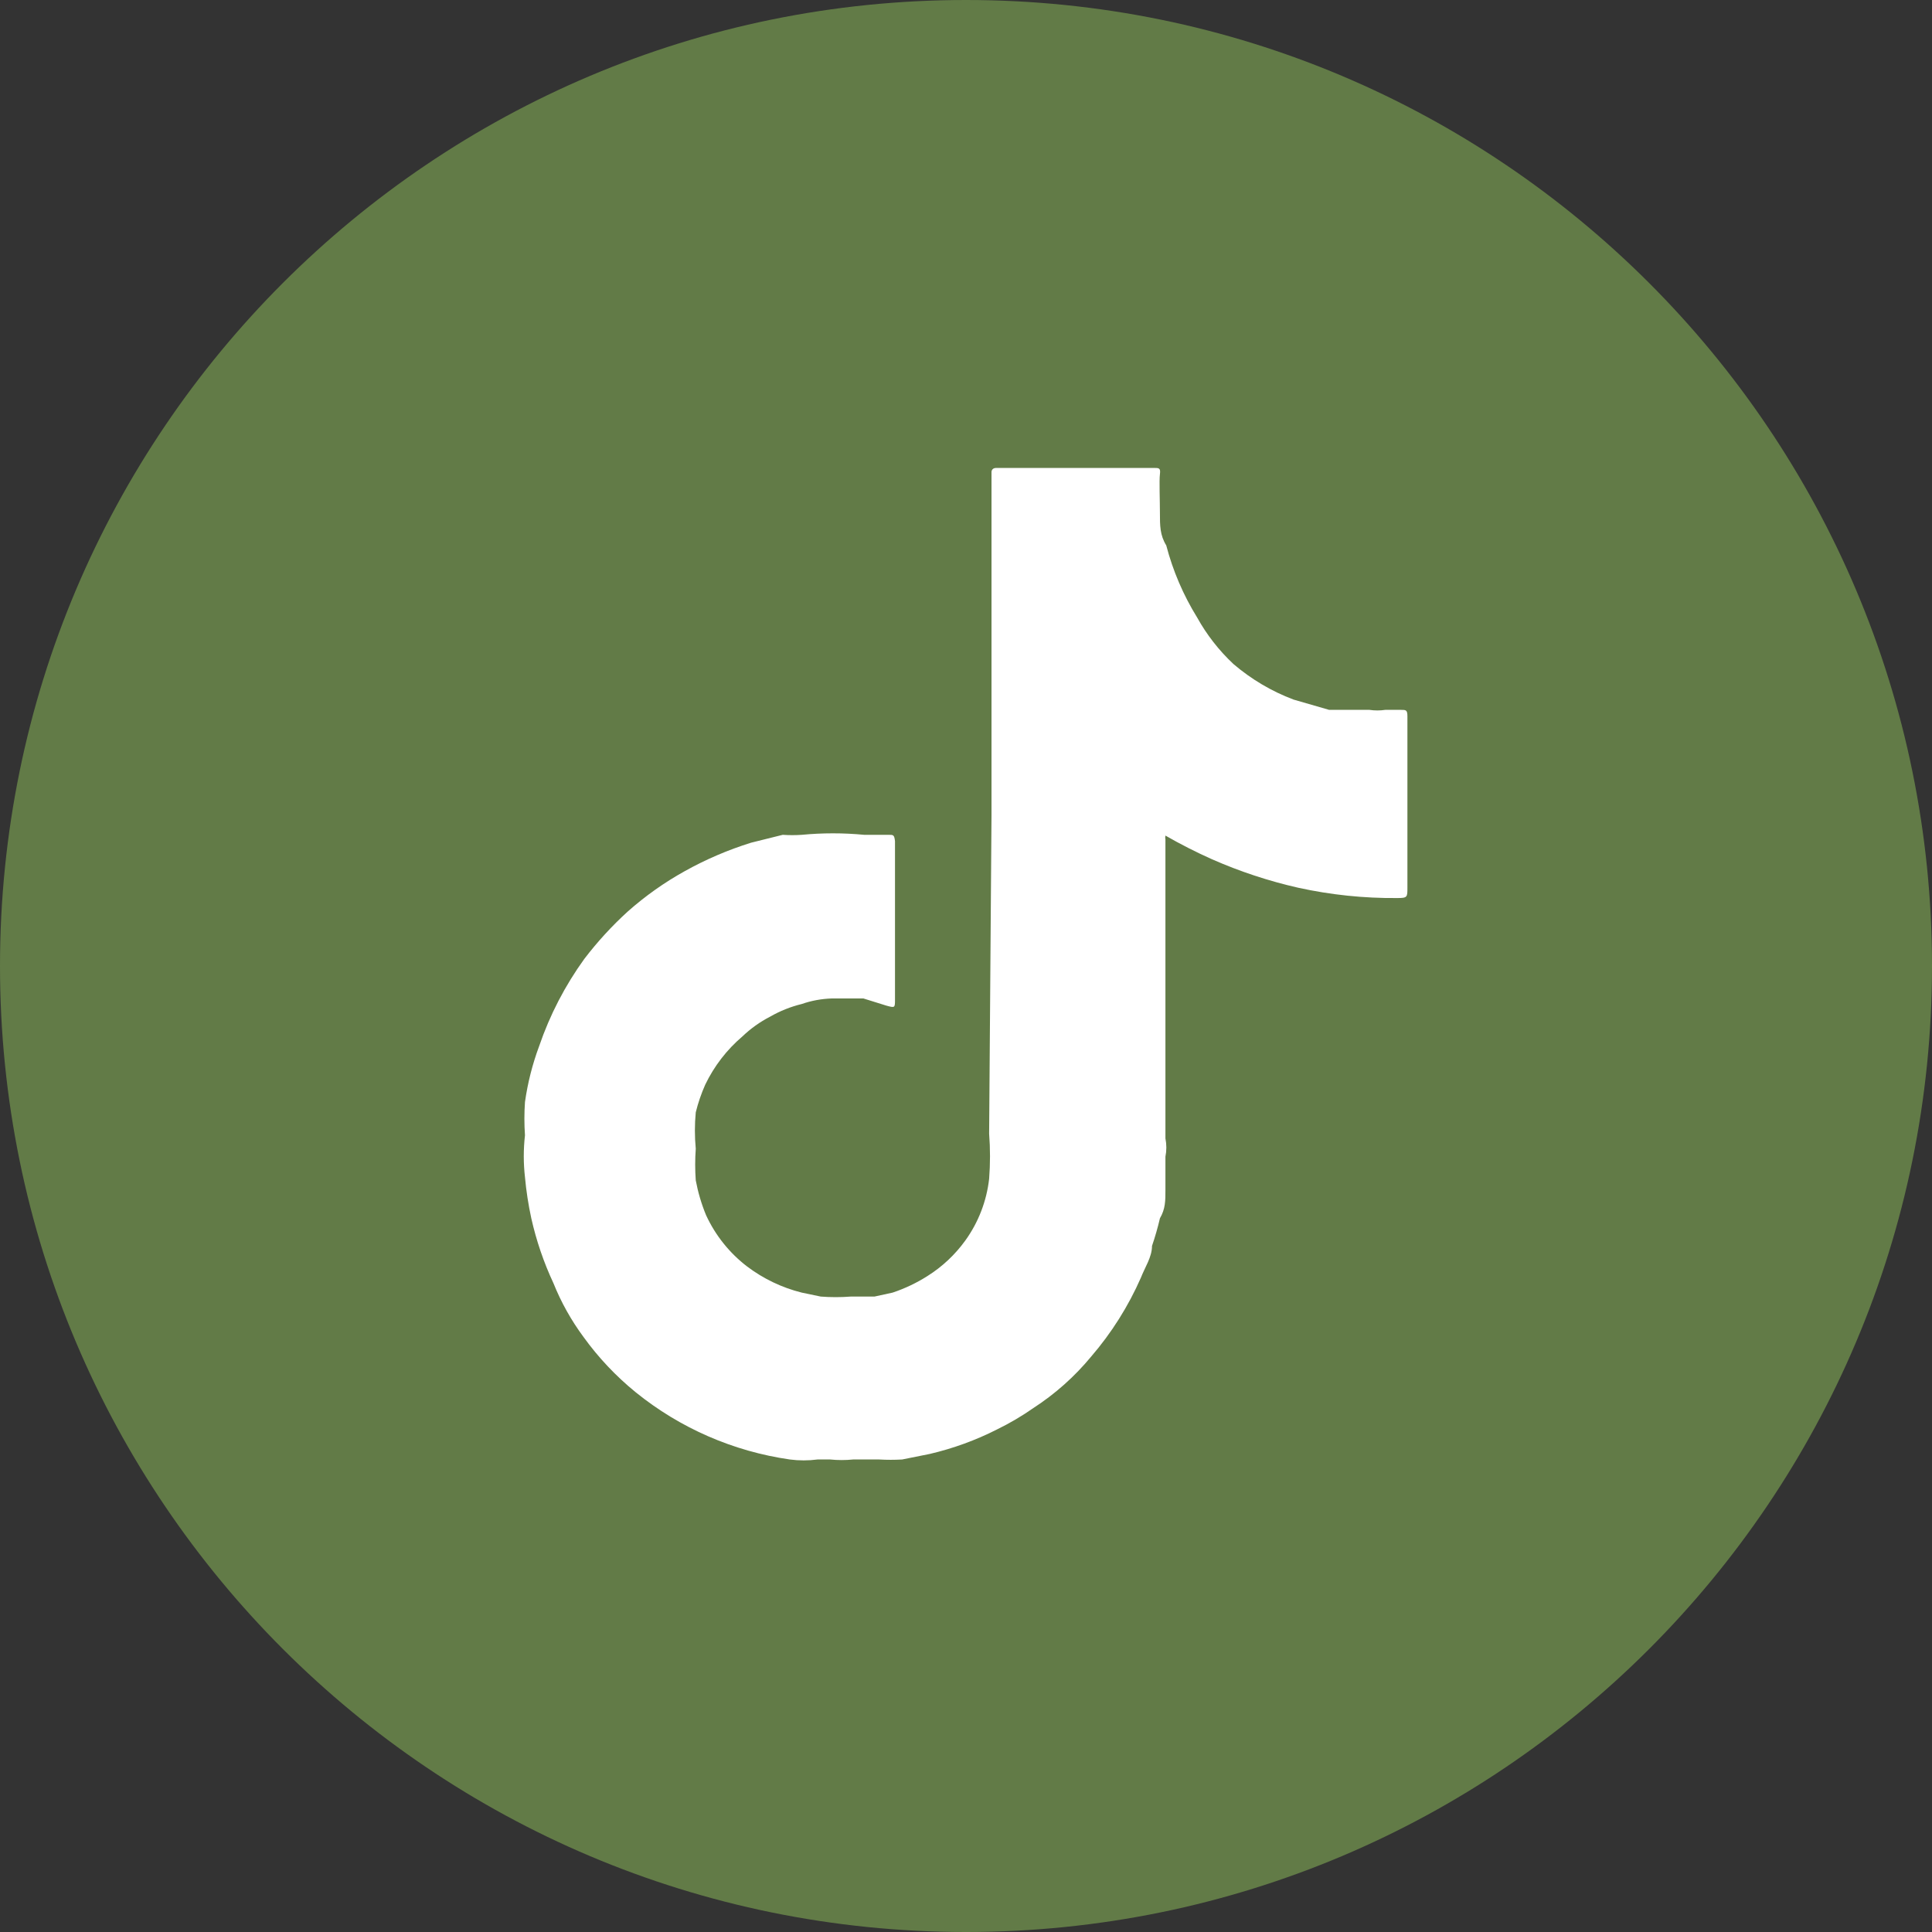 <svg width="40" height="40" viewBox="0 0 40 40" fill="none" xmlns="http://www.w3.org/2000/svg">
<rect x="0" y="0" width="40" height="40" fill="#333333" stroke="none"/>
<path fill-rule="evenodd" clip-rule="evenodd" d="M20 40C31.046 40 40 31.046 40 20C40 8.954 31.046 0 20 0C8.954 0 0 8.954 0 20C0 31.046 8.954 40 20 40Z" fill="#627B47"/>
<path d="M20.528 16.874V9.769C20.528 9.769 20.528 9.688 20.626 9.688C21.215 9.688 21.805 9.688 22.394 9.688H23.884C23.998 9.688 24.031 9.688 24.015 9.818C23.998 9.949 24.015 10.359 24.015 10.621C24.015 10.883 24.015 11.079 24.146 11.292C24.283 11.817 24.498 12.319 24.784 12.782C24.983 13.141 25.237 13.467 25.537 13.748C25.906 14.063 26.327 14.313 26.781 14.484L27.518 14.697H27.862H28.353C28.462 14.713 28.572 14.713 28.68 14.697H29.008C29.106 14.697 29.139 14.697 29.139 14.828C29.139 14.828 29.139 14.959 29.139 14.828V18.38C29.139 18.577 29.139 18.593 28.926 18.593C28.238 18.599 27.552 18.527 26.88 18.38C26.267 18.241 25.67 18.044 25.095 17.791C24.765 17.644 24.443 17.48 24.129 17.3C24.123 17.327 24.123 17.355 24.129 17.382C24.129 18.904 24.129 20.427 24.129 21.949C24.129 22.457 24.129 22.948 24.129 23.439V23.57C24.154 23.694 24.154 23.822 24.129 23.947C24.129 24.176 24.129 24.405 24.129 24.634C24.129 24.863 24.129 25.027 24.015 25.224C23.97 25.417 23.915 25.608 23.851 25.796C23.851 26.026 23.704 26.238 23.622 26.451C23.361 27.045 23.013 27.597 22.59 28.088C22.248 28.502 21.845 28.86 21.395 29.152C21.156 29.319 20.904 29.467 20.642 29.595C20.201 29.819 19.733 29.989 19.251 30.102L18.678 30.217C18.52 30.226 18.361 30.226 18.203 30.217H17.663C17.505 30.233 17.346 30.233 17.188 30.217H16.926C16.736 30.242 16.543 30.242 16.353 30.217C15.183 30.049 14.08 29.569 13.161 28.825C12.752 28.492 12.388 28.107 12.08 27.679C11.826 27.336 11.617 26.962 11.458 26.566C11.257 26.136 11.104 25.686 11 25.224C10.939 24.943 10.895 24.658 10.869 24.372C10.836 24.084 10.836 23.793 10.869 23.505C10.853 23.276 10.853 23.046 10.869 22.817C10.925 22.42 11.024 22.03 11.164 21.655C11.384 21.012 11.699 20.405 12.097 19.854C12.367 19.5 12.668 19.171 12.997 18.872C13.359 18.551 13.754 18.271 14.176 18.037C14.613 17.793 15.073 17.596 15.551 17.447L16.206 17.284C16.337 17.293 16.468 17.293 16.599 17.284C17.029 17.243 17.462 17.243 17.892 17.284H18.399C18.498 17.284 18.514 17.284 18.53 17.415V20.689C18.53 20.869 18.53 20.869 18.35 20.82L17.876 20.672H17.221C17.009 20.679 16.799 20.717 16.599 20.787C16.369 20.843 16.149 20.931 15.944 21.049C15.734 21.157 15.541 21.295 15.371 21.458C15.047 21.733 14.785 22.074 14.601 22.457C14.519 22.642 14.453 22.833 14.405 23.03C14.381 23.28 14.381 23.532 14.405 23.783C14.389 24.001 14.389 24.22 14.405 24.438C14.451 24.684 14.522 24.926 14.618 25.158C14.811 25.577 15.103 25.942 15.469 26.222C15.806 26.476 16.19 26.66 16.599 26.762L16.992 26.844C17.199 26.86 17.407 26.86 17.614 26.844H18.105L18.481 26.762C18.735 26.677 18.977 26.562 19.202 26.419C19.509 26.226 19.775 25.976 19.987 25.682C20.258 25.305 20.427 24.866 20.479 24.405C20.503 24.094 20.503 23.782 20.479 23.472L20.528 16.874Z" fill="white"/>
</svg>
